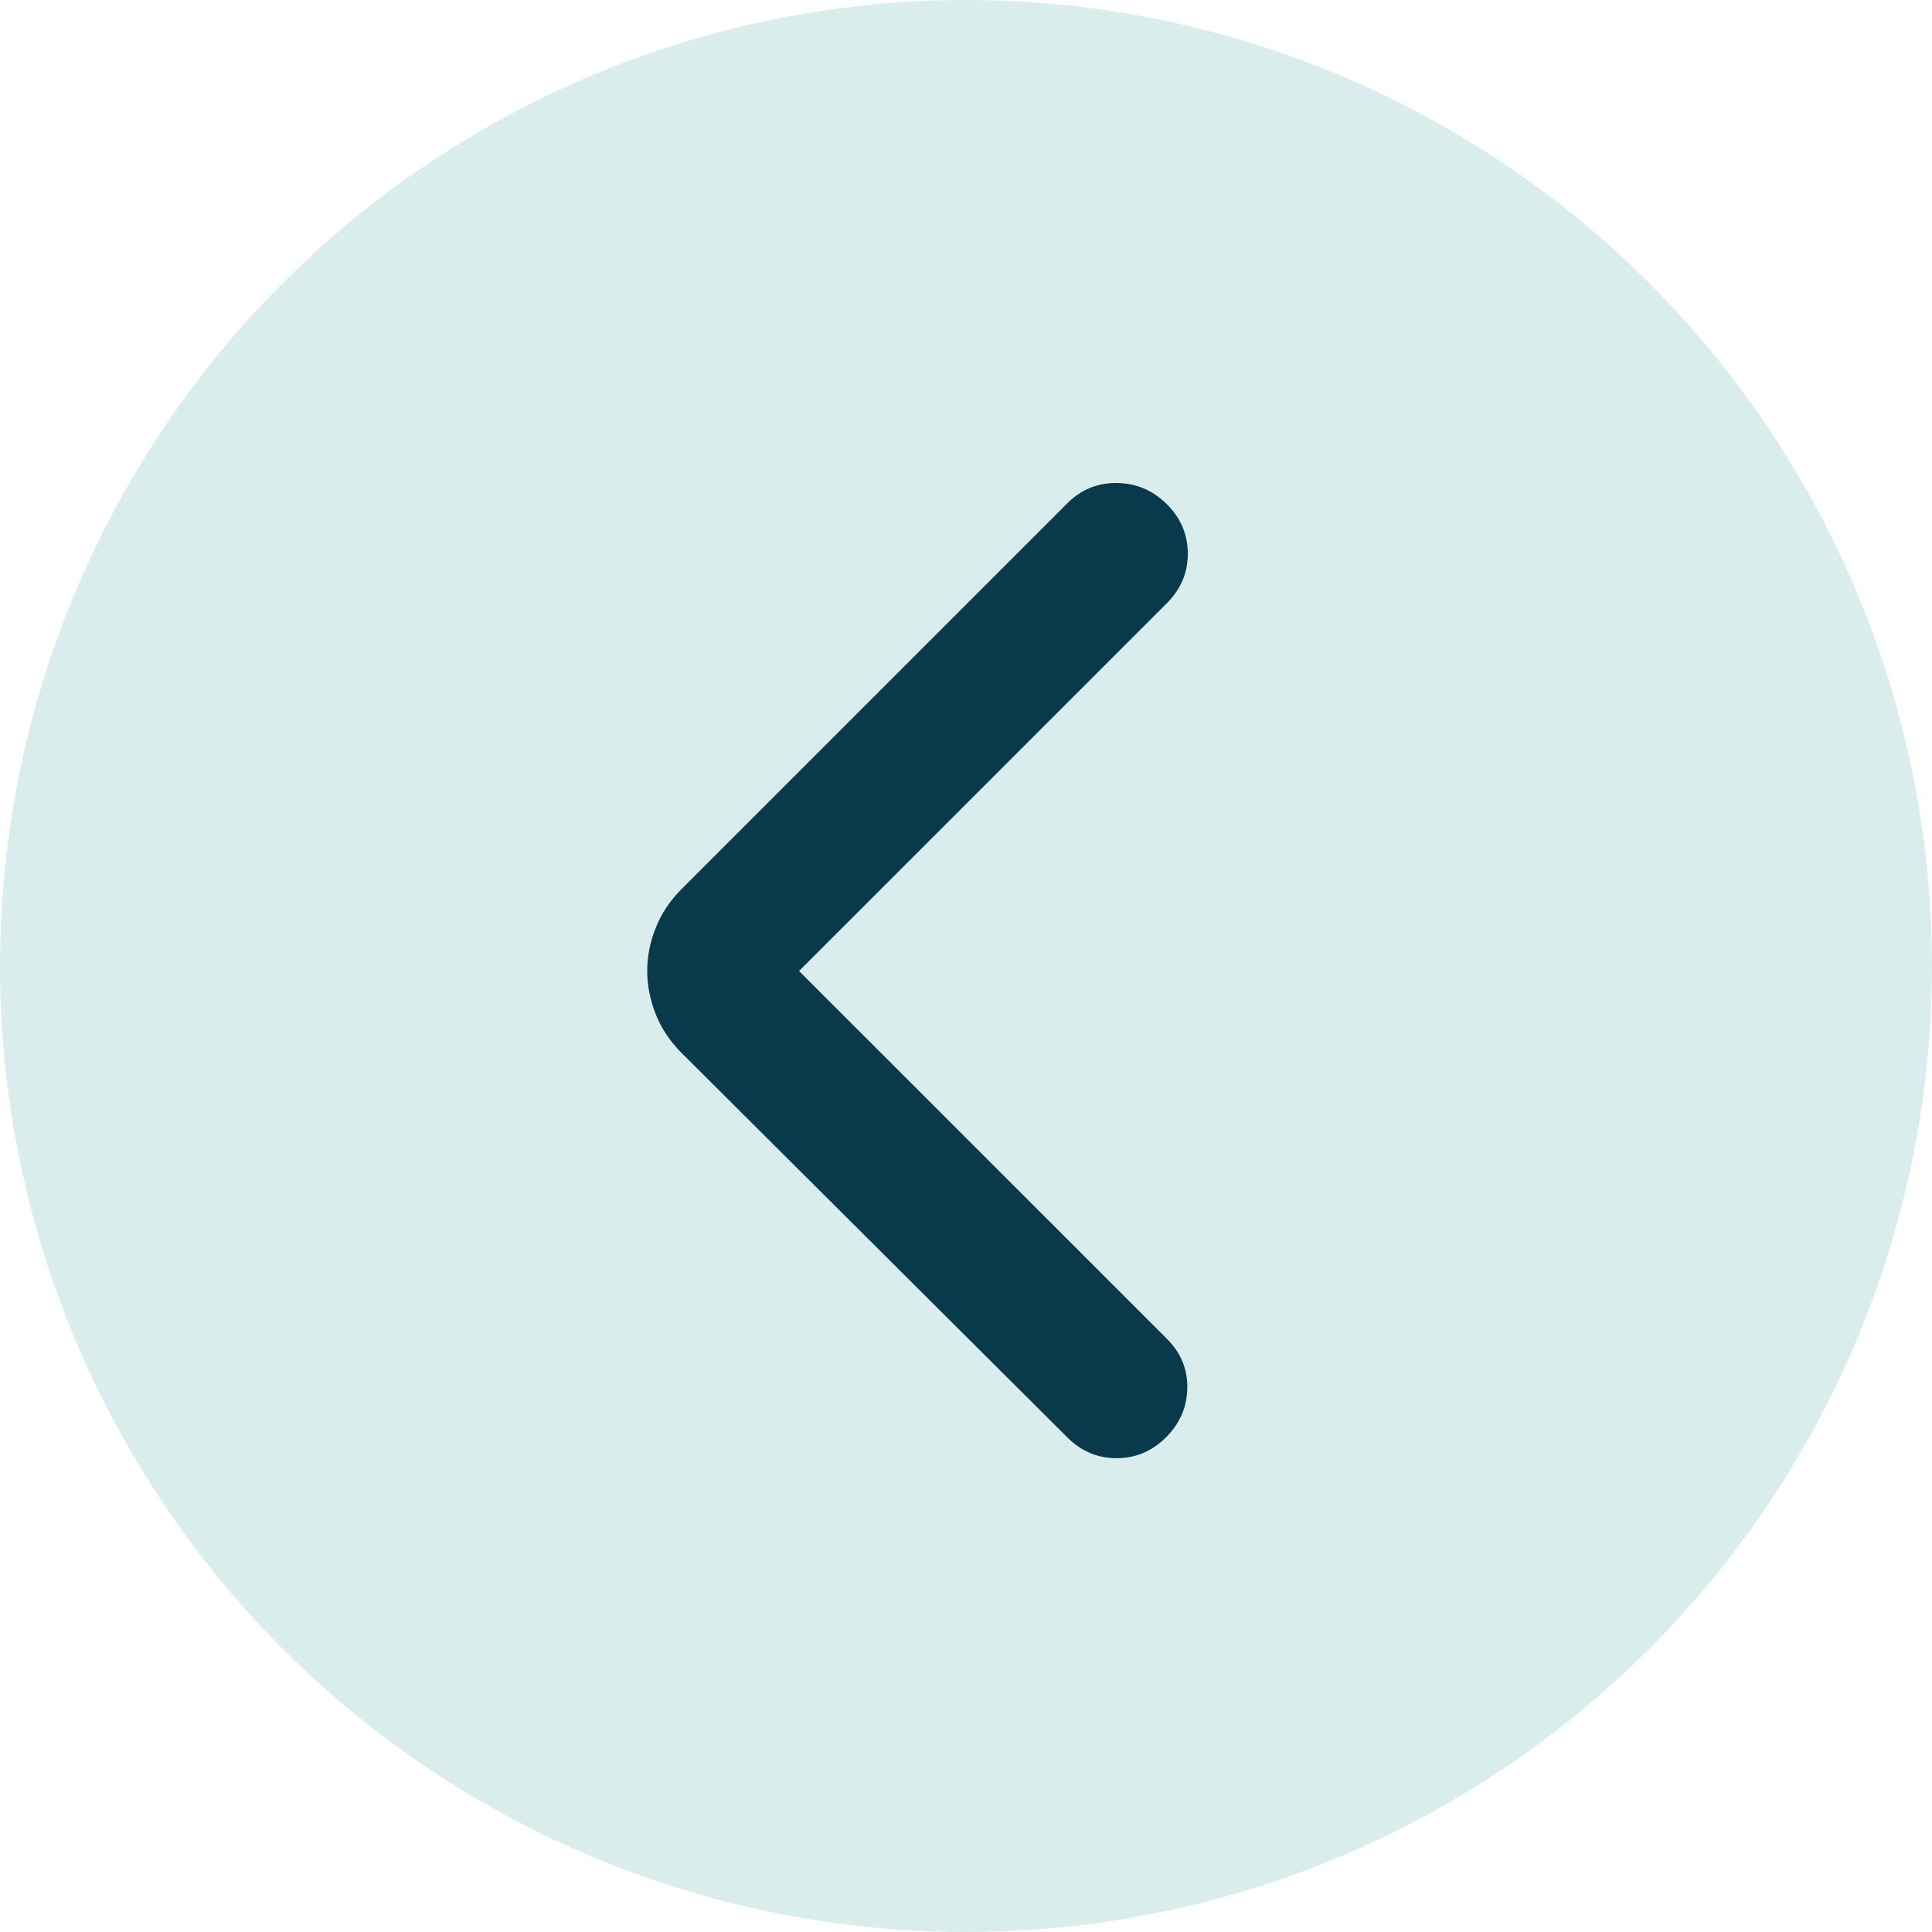<svg xmlns="http://www.w3.org/2000/svg" width="200" height="200" fill="none"><circle cx="100" cy="100" r="100" fill="#DAEDED"/><mask id="a" width="126" height="126" x="37" y="37" maskUnits="userSpaceOnUse" style="mask-type:alpha"><path fill="#093A4B" d="M37 37h126v126H37z"/></mask><g mask="url(#a)"><path fill="#093A4B" d="m82.719 100.517 38.086 38.084c1.437 1.439 2.139 3.138 2.106 5.097-.033 1.959-.769 3.658-2.206 5.096-1.439 1.438-3.143 2.157-5.112 2.157-1.97 0-3.674-.719-5.111-2.157l-39.924-39.792c-1.196-1.196-2.088-2.534-2.676-4.014-.588-1.48-.882-2.971-.882-4.471 0-1.501.294-2.992.882-4.472.588-1.48 1.48-2.818 2.676-4.014l39.924-39.923c1.437-1.438 3.158-2.14 5.161-2.107 2.002.033 3.723.769 5.162 2.206 1.437 1.439 2.156 3.143 2.156 5.113 0 1.97-.719 3.673-2.156 5.112l-38.087 38.085z"/></g></svg>